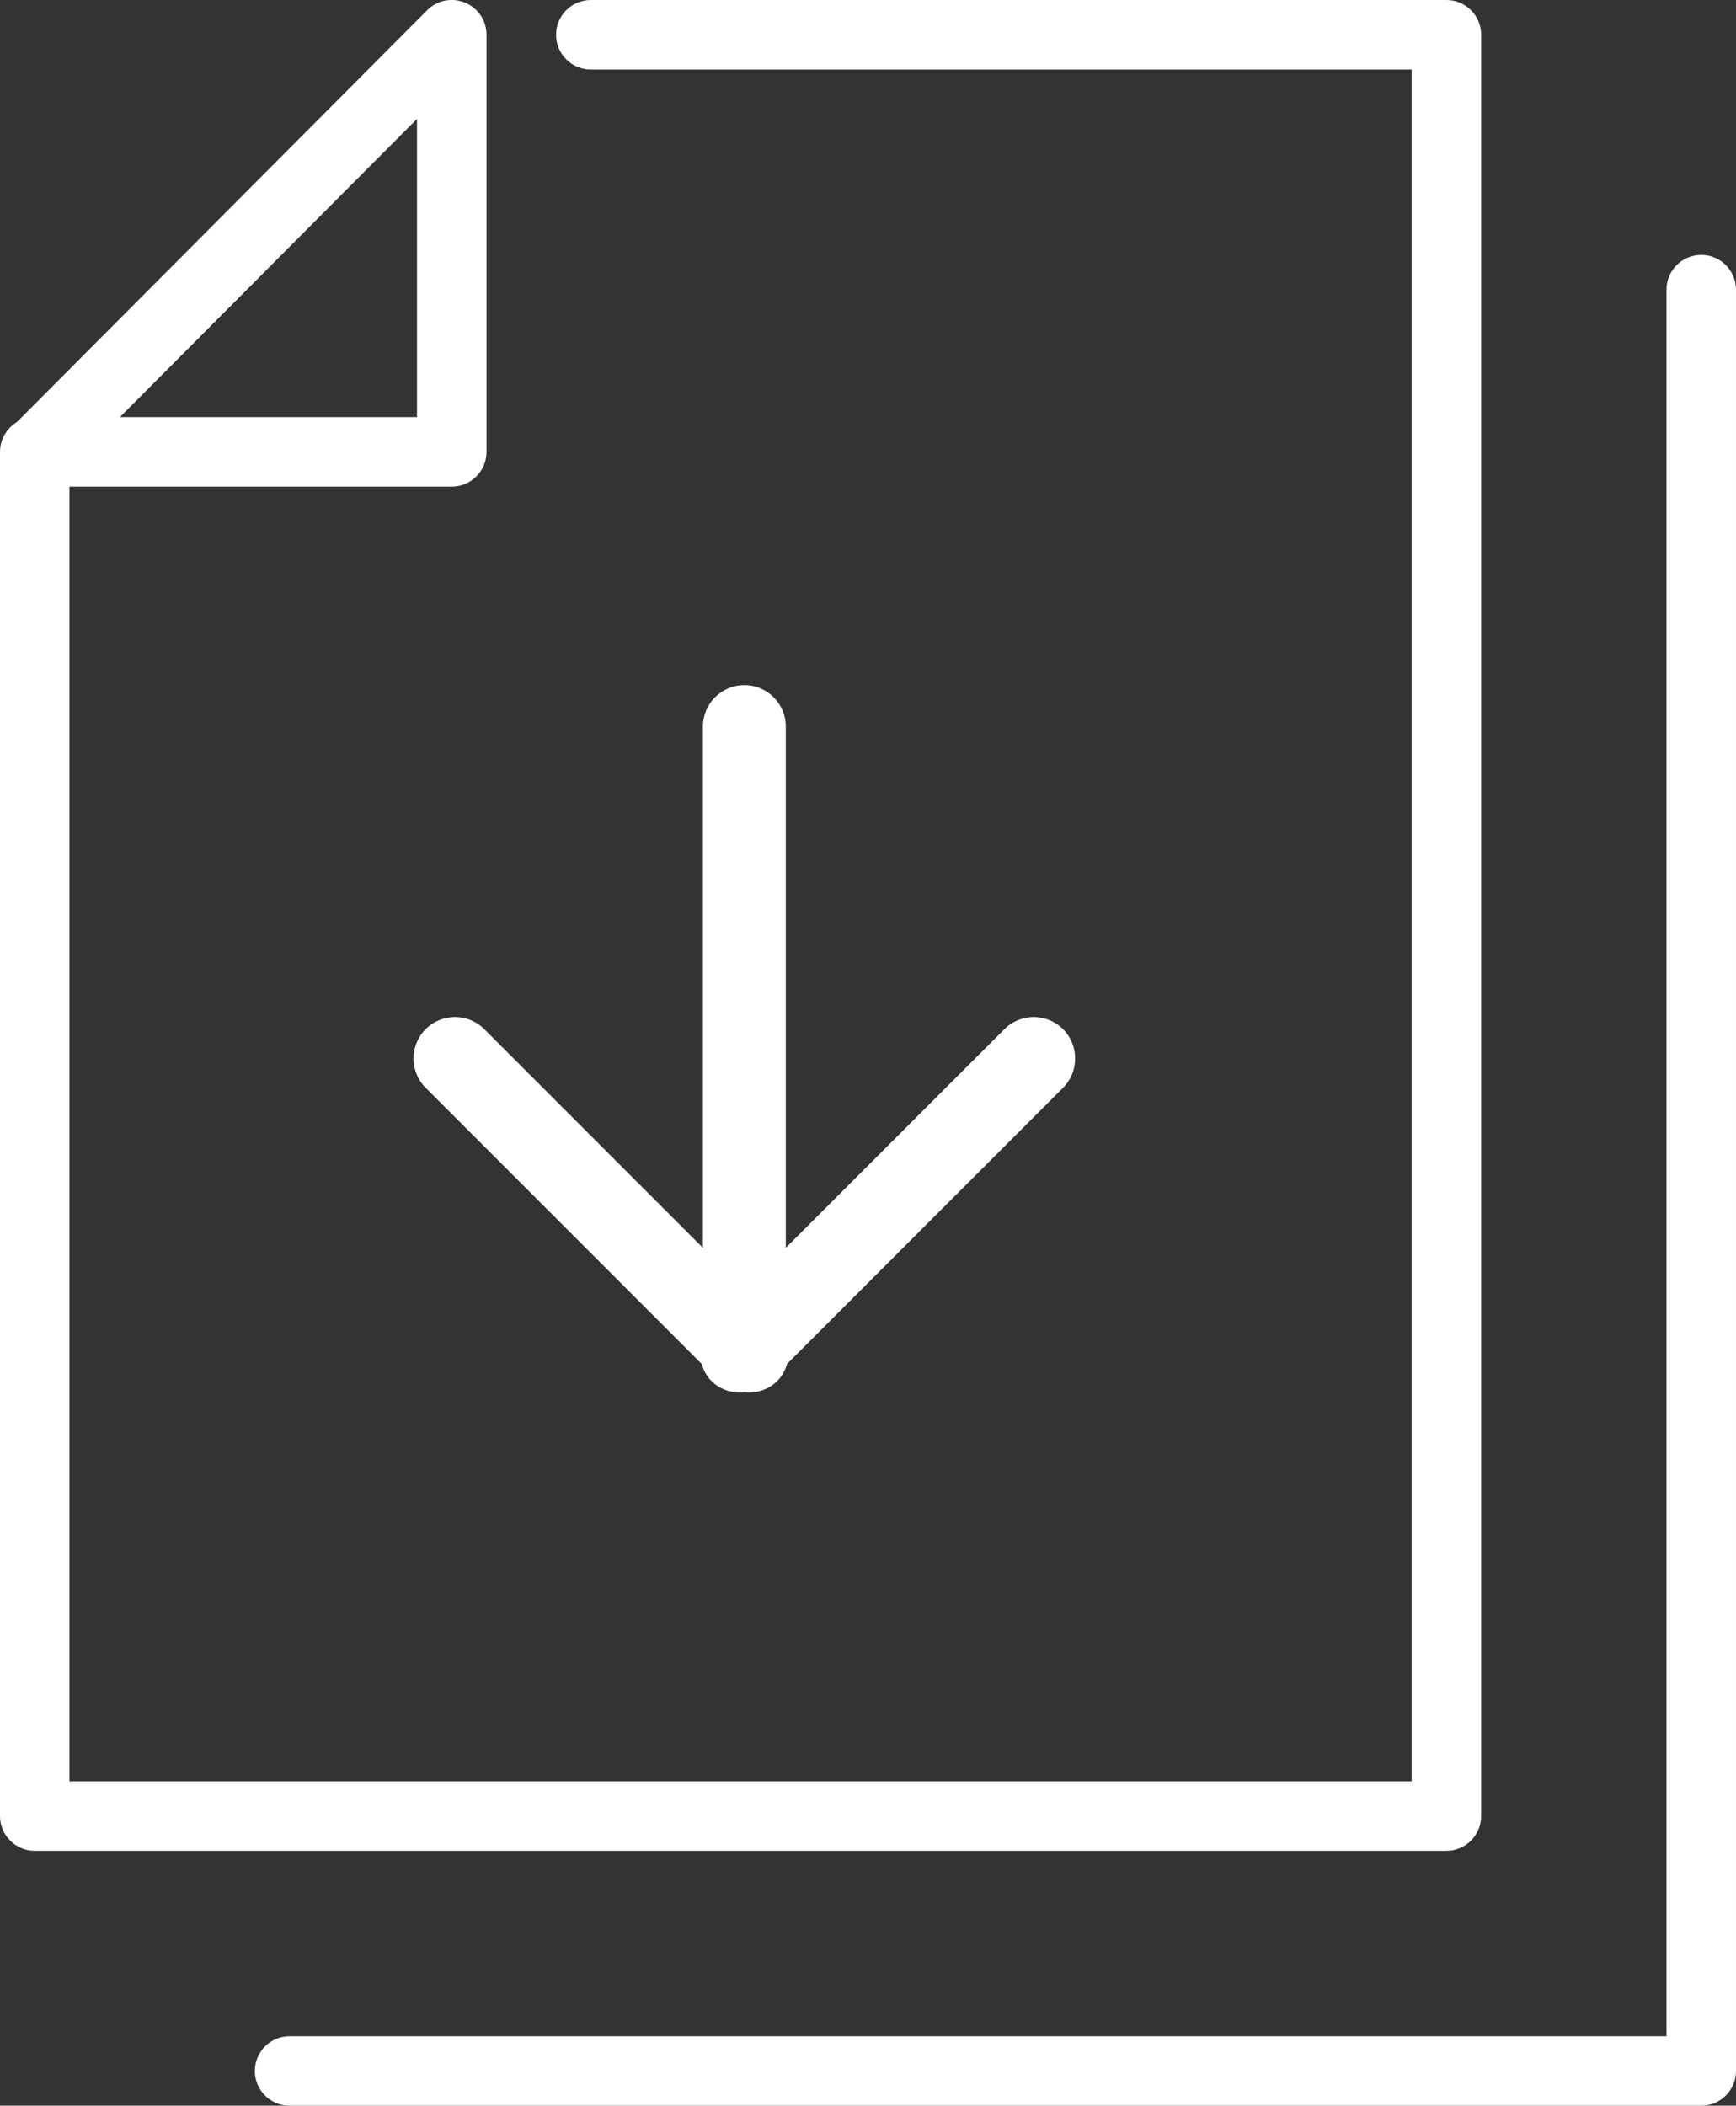 <?xml version="1.0" encoding="utf-8"?>
<!-- Generator: Adobe Illustrator 14.0.0, SVG Export Plug-In . SVG Version: 6.00 Build 43363)  -->
<!DOCTYPE svg PUBLIC "-//W3C//DTD SVG 1.1//EN" "http://www.w3.org/Graphics/SVG/1.1/DTD/svg11.dtd">
<svg version="1.1" id="レイヤー_1" xmlns="http://www.w3.org/2000/svg" xmlns:xlink="http://www.w3.org/1999/xlink" x="0px"
	 y="0px" width="28.863px" height="35px" viewBox="0 0 28.863 35" enable-background="new 0 0 28.863 35" xml:space="preserve">
<rect x="0" y="0" width="28.863" height="35" fill="#333333" stroke="none"/>
<g id="file_2_">
	<g>
		<path fill="#FFFFFF" d="M28.285,35H4.814c-0.319,0-0.577-0.259-0.577-0.577c0-0.319,0.258-0.578,0.577-0.578h22.893V4.815
			c0-0.319,0.259-0.578,0.578-0.578s0.578,0.259,0.578,0.578v29.607C28.863,34.741,28.604,35,28.285,35z"/>
	</g>
	<g>
		<path fill="#FFFFFF" d="M24.048,30.763H0.578C0.259,30.763,0,30.504,0,30.185V7.511c0-0.318,0.259-0.578,0.578-0.578
			c0.318,0,0.577,0.26,0.577,0.578v22.097h22.315V1.156H9.822c-0.318,0-0.577-0.259-0.577-0.578C9.245,0.259,9.504,0,9.822,0h14.226
			c0.319,0,0.578,0.259,0.578,0.577v29.607C24.626,30.504,24.367,30.763,24.048,30.763z"/>
	</g>
	<g>
		<g>
			<path fill="#FFFFFF" d="M7.511,8.089H0.603c-0.234,0-0.444-0.142-0.533-0.357c-0.09-0.215-0.04-0.463,0.124-0.629l6.909-6.934
				c0.165-0.167,0.414-0.215,0.629-0.125c0.217,0.089,0.357,0.3,0.357,0.533v6.934C8.089,7.831,7.83,8.089,7.511,8.089z
				 M1.994,6.933h4.939V1.976L1.994,6.933z"/>
		</g>
	</g>
	<path fill="#FFFFFF" d="M17.674,17.106c-0.269-0.269-0.705-0.269-0.974,0l-3.635,3.635v-8.666c0-0.38-0.31-0.688-0.689-0.688
		c-0.381,0-0.689,0.309-0.689,0.688v8.666l-3.635-3.635c-0.269-0.269-0.705-0.269-0.975,0c-0.269,0.27-0.269,0.706,0,0.975
		l4.588,4.588c0.032,0.104,0.08,0.202,0.162,0.284c0.15,0.15,0.352,0.208,0.549,0.19c0.196,0.018,0.397-0.04,0.548-0.19
		c0.082-0.082,0.131-0.181,0.163-0.284l4.587-4.588C17.943,17.812,17.943,17.375,17.674,17.106z"/>
</g>
</svg>
